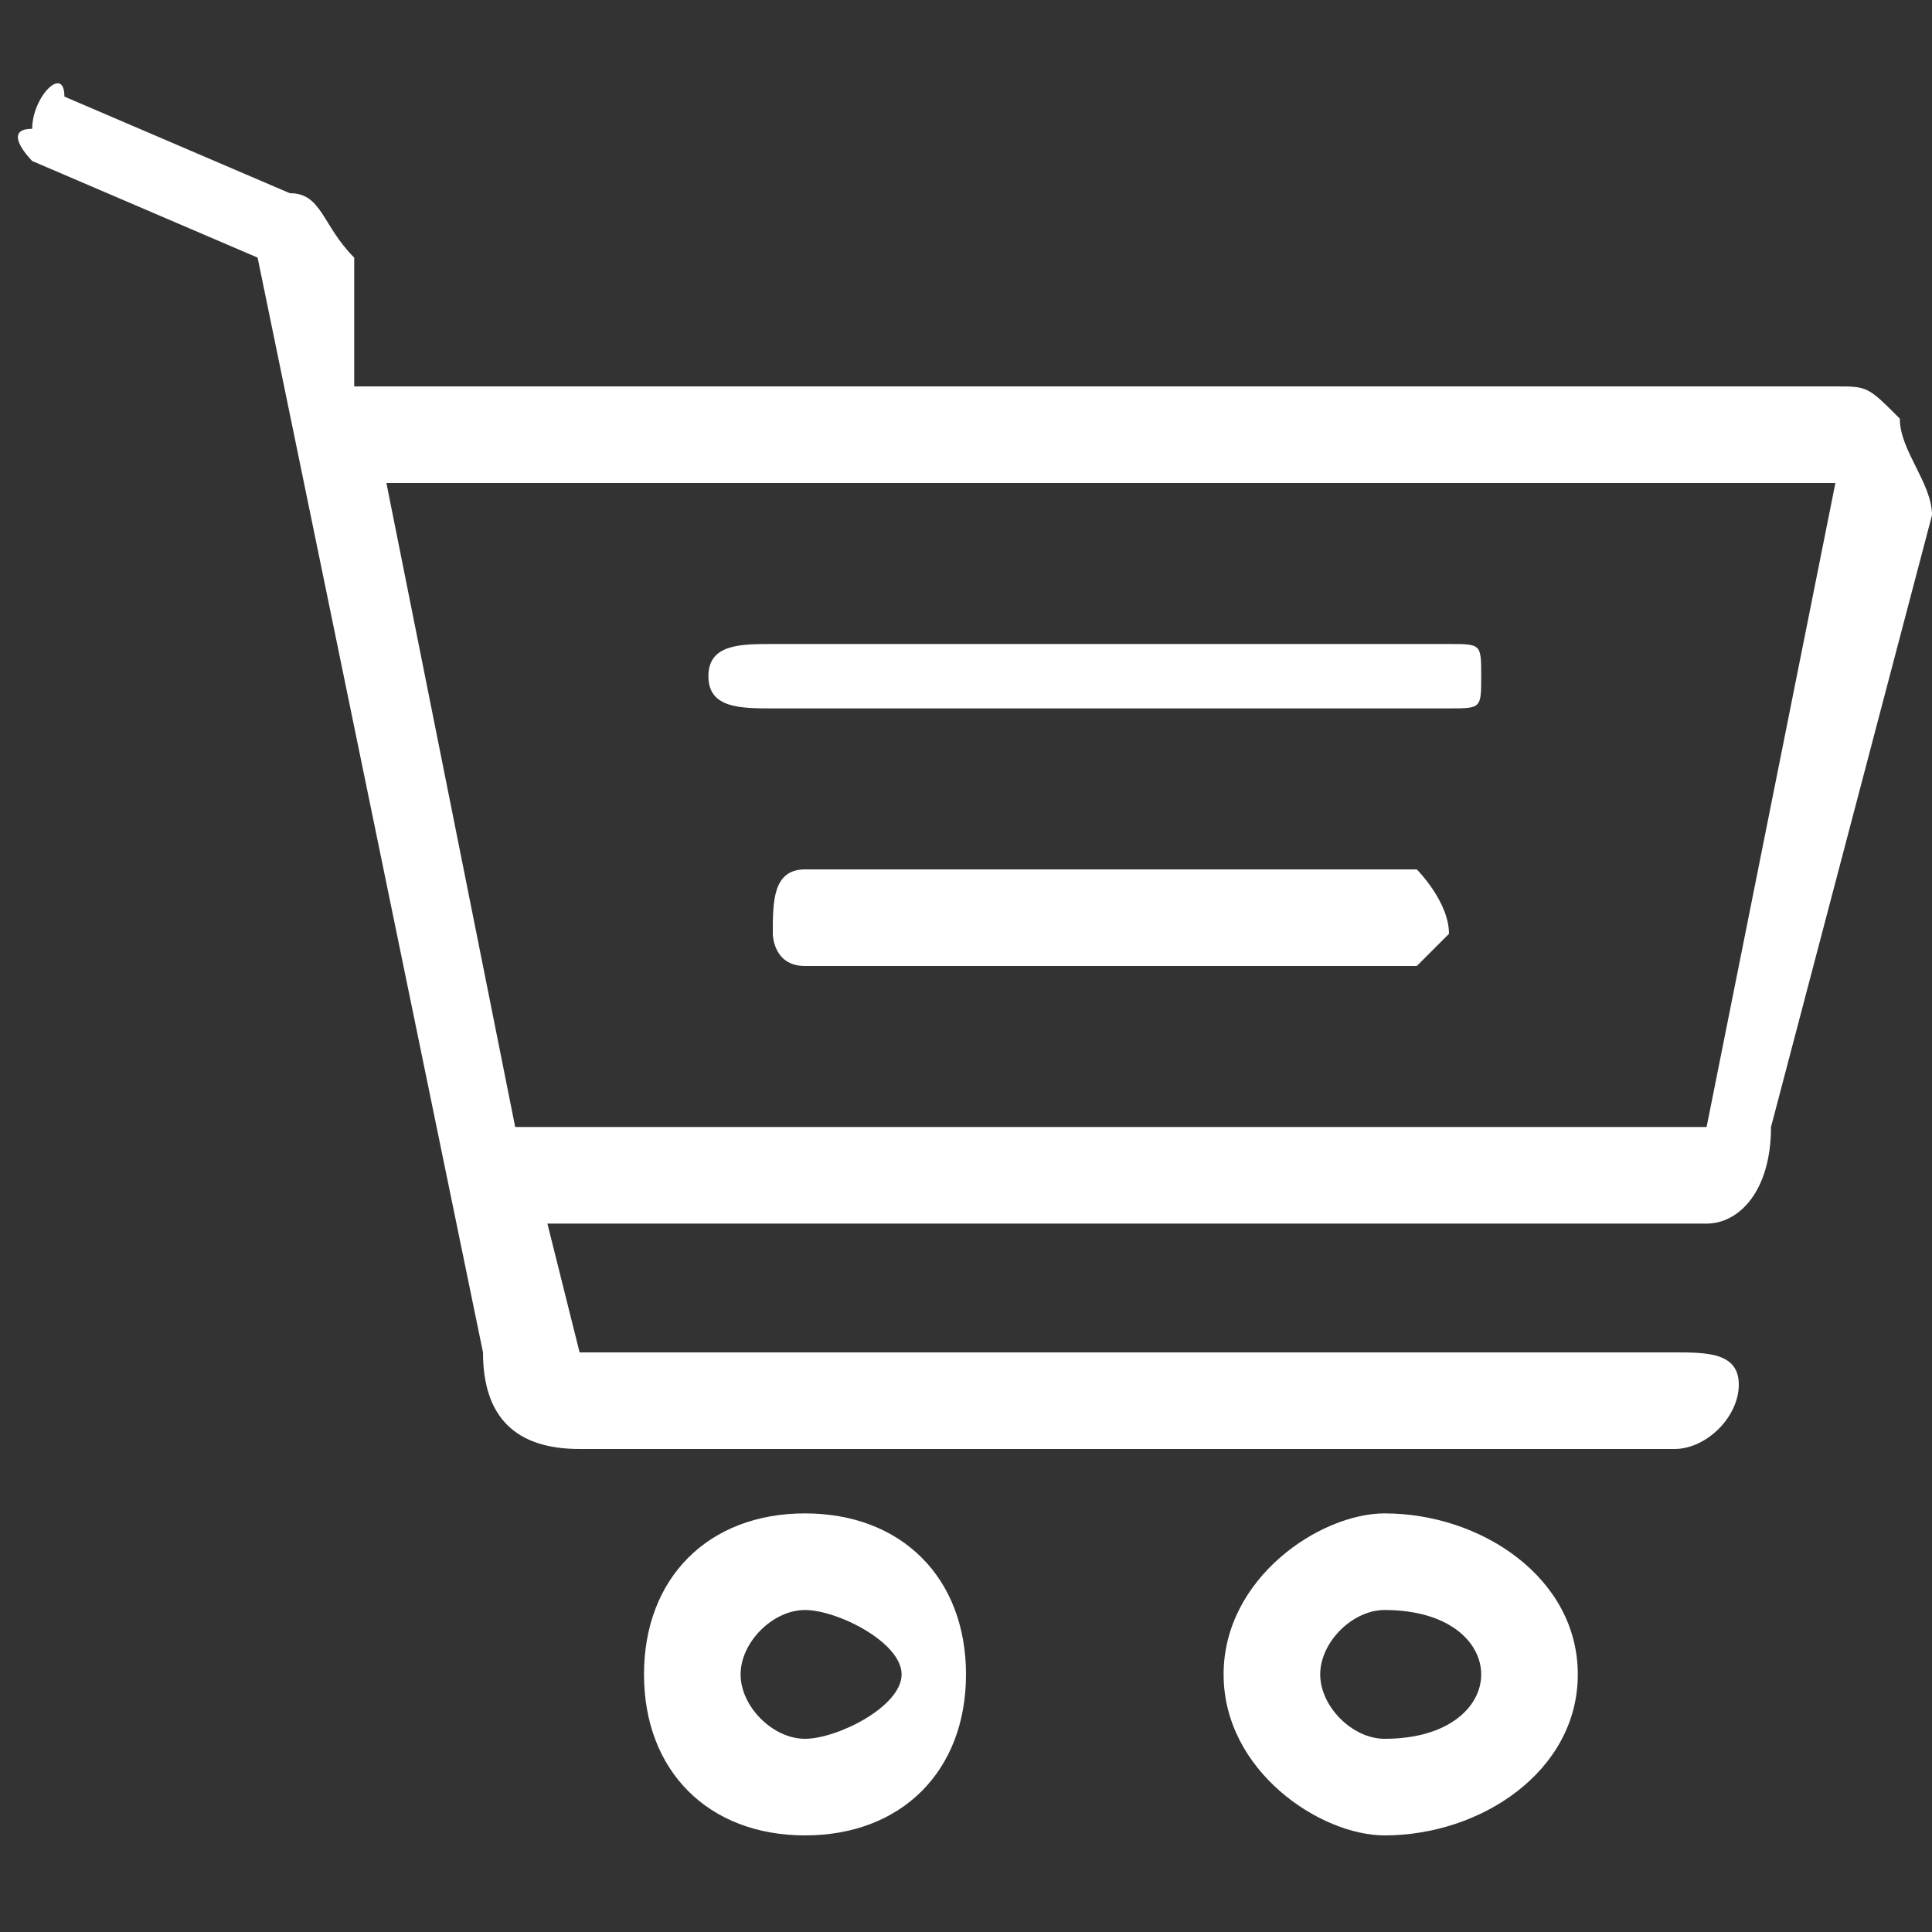 <?xml version="1.0" encoding="UTF-8"?>
<!DOCTYPE svg PUBLIC "-//W3C//DTD SVG 1.1//EN" "http://www.w3.org/Graphics/SVG/1.1/DTD/svg11.dtd">
<!-- Creator: CorelDRAW X8 -->
<svg xmlns="http://www.w3.org/2000/svg" xml:space="preserve" width="60px" height="60px" version="1.1" style="shape-rendering:geometricPrecision; text-rendering:geometricPrecision; image-rendering:optimizeQuality; fill-rule:evenodd; clip-rule:evenodd"
viewBox="0 0 60 60"
 xmlns:xlink="http://www.w3.org/1999/xlink"
 data-svg-id="cart">
 <rect x="0" y="0" width="60" height="60" fill="#333333" stroke="none"/>
 <defs>
  <style type="text/css">
   <![CDATA[
    .fil0 {fill:white}
   ]]>
  </style>
 </defs>
 <g id="Camada_x0020_1">
  <g id="_2222789874816">
   <g>
    <path class="fil0" d="M25 47c-3,0 -5,2 -5,5 0,3 2,5 5,5 3,0 5,-2 5,-5 0,-3 -2,-5 -5,-5zm0 7c-1,0 -2,-1 -2,-2 0,-1 1,-2 2,-2 1,0 3,1 3,2 0,1 -2,2 -3,2z"/>
    <path class="fil0" d="M43 47c-2,0 -5,2 -5,5 0,3 3,5 5,5 3,0 6,-2 6,-5 0,-3 -3,-5 -6,-5zm0 7c-1,0 -2,-1 -2,-2 0,-1 1,-2 2,-2 2,0 3,1 3,2 0,1 -1,2 -3,2z"/>
    <path class="fil0" d="M45 20l-21 0c-1,0 -2,0 -2,1 0,1 1,1 2,1l21 0c1,0 1,0 1,-1 0,-1 0,-1 -1,-1l0 0z"/>
    <path class="fil0" d="M44 27l-19 0c-1,0 -1,1 -1,2 0,0 0,1 1,1l19 0c0,0 1,-1 1,-1 0,-1 -1,-2 -1,-2l0 0z"/>
    <path class="fil0" d="M59 13c-1,-1 -1,-1 -2,-1l-46 0 0 -4c-1,-1 -1,-2 -2,-2l-7 -3c0,-1 -1,0 -1,1 -1,0 0,1 0,1l7 3 7 34c0,2 1,3 3,3l34 0c1,0 2,-1 2,-2 0,-1 -1,-1 -2,-1l-34 0 -1 -4 36 0c1,0 2,-1 2,-3l5 -19c0,-1 -1,-2 -1,-3l0 0zm-6 22l-37 0 -4 -20 45 0 -4 20 0 0z"/>
   </g>
  </g>
 </g>
</svg>
